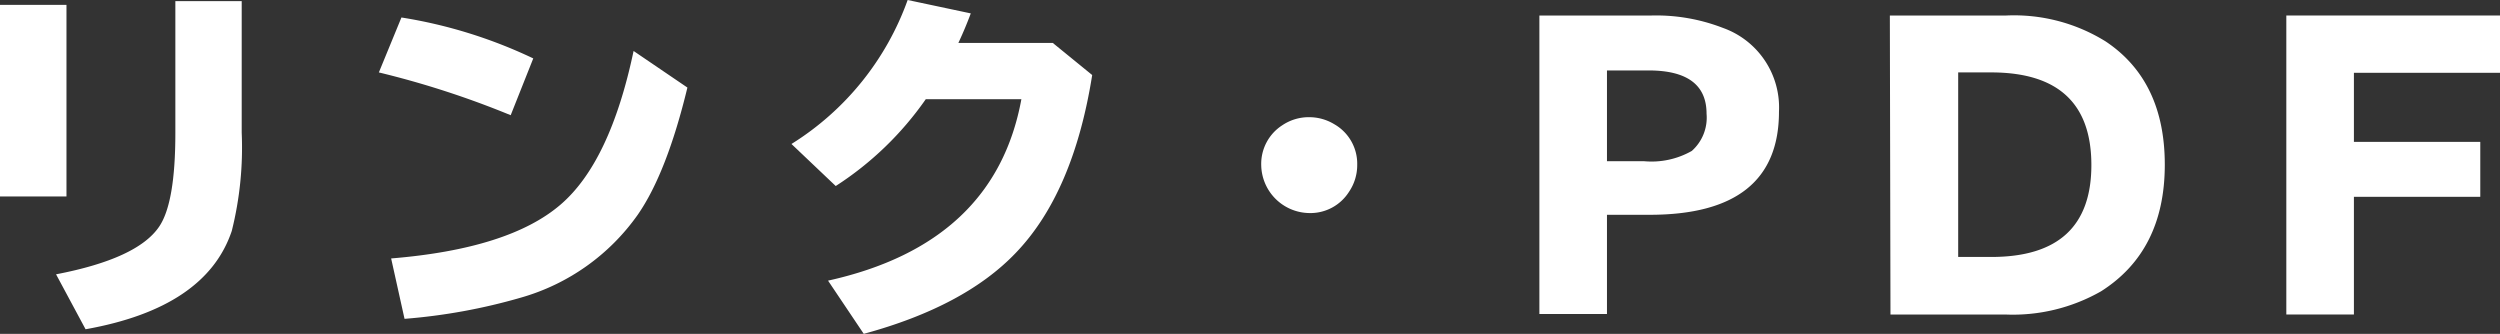 <svg xmlns="http://www.w3.org/2000/svg" width="201.59" height="26.92" viewBox="0 0 201.59 26.92"><rect x="0" y="0" width="201.59" height="26.92" fill="#333333" stroke="none"/><defs><style>.cls-1{fill:#fff;}</style></defs><g id="レイヤー_2" data-name="レイヤー 2"><g id="レイヤー_1-2" data-name="レイヤー 1"><path class="cls-1" d="M0,.39H5.36V15.84H0ZM14.14.09h5.35V10.7a27.7,27.7,0,0,1-.8,7.92Q16.61,24.82,6.9,26.55L4.52,22.12q6.56-1.26,8.31-3.84c.88-1.29,1.31-3.81,1.31-7.55Z"/><path class="cls-1" d="M41.18,9.29A73,73,0,0,0,30.55,5.84l1.82-4.43A38.8,38.8,0,0,1,43,4.71ZM31.54,20.84q9.52-.78,13.66-4.34,4-3.43,5.89-12.39l4.34,2.95q-1.66,6.87-4,10.25A17.35,17.35,0,0,1,42,24a46.8,46.8,0,0,1-9.38,1.71Z"/><path class="cls-1" d="M84.89,3.46l3.18,2.59Q86.56,15.56,81.9,20.4q-4.12,4.31-12.25,6.52l-2.88-4.29Q80.22,19.65,82.36,8H74.65a26,26,0,0,1-7.26,7l-3.57-3.39A22.7,22.7,0,0,0,73.19,0l5.09,1.08c-.3.8-.63,1.59-1,2.38Z"/><path class="cls-1" d="M105.58,9.45a3.88,3.88,0,0,1,2,.56,3.67,3.67,0,0,1,1.86,3.3,3.83,3.83,0,0,1-.67,2.17,3.68,3.68,0,0,1-3.2,1.7,3.93,3.93,0,0,1-3.87-3.87,3.7,3.7,0,0,1,1.7-3.21A3.81,3.81,0,0,1,105.58,9.45Z"/><path class="cls-1" d="M124.13,1.25h9.06a14.89,14.89,0,0,1,5.74,1A6.81,6.81,0,0,1,143.45,9q0,8.33-10.45,8.32h-3.42v8h-5.45Zm5.45,4.43V13h3a6.57,6.57,0,0,0,3.84-.83,3.59,3.59,0,0,0,1.19-3q0-3.49-4.68-3.49Z"/><path class="cls-1" d="M152.39,1.25h9.4a14,14,0,0,1,8,2.09q4.77,3.18,4.77,9.94,0,6.95-5.14,10.21a14.37,14.37,0,0,1-7.75,1.87h-9.23Zm5.51,4.59V20.72h2.67q8.07,0,8.07-7.41t-7.95-7.47Z"/><path class="cls-1" d="M184.36,1.25h17.23V5.87H189.81v5.57H200v4.43H189.81v9.49h-5.45Z"/></g></g></svg>